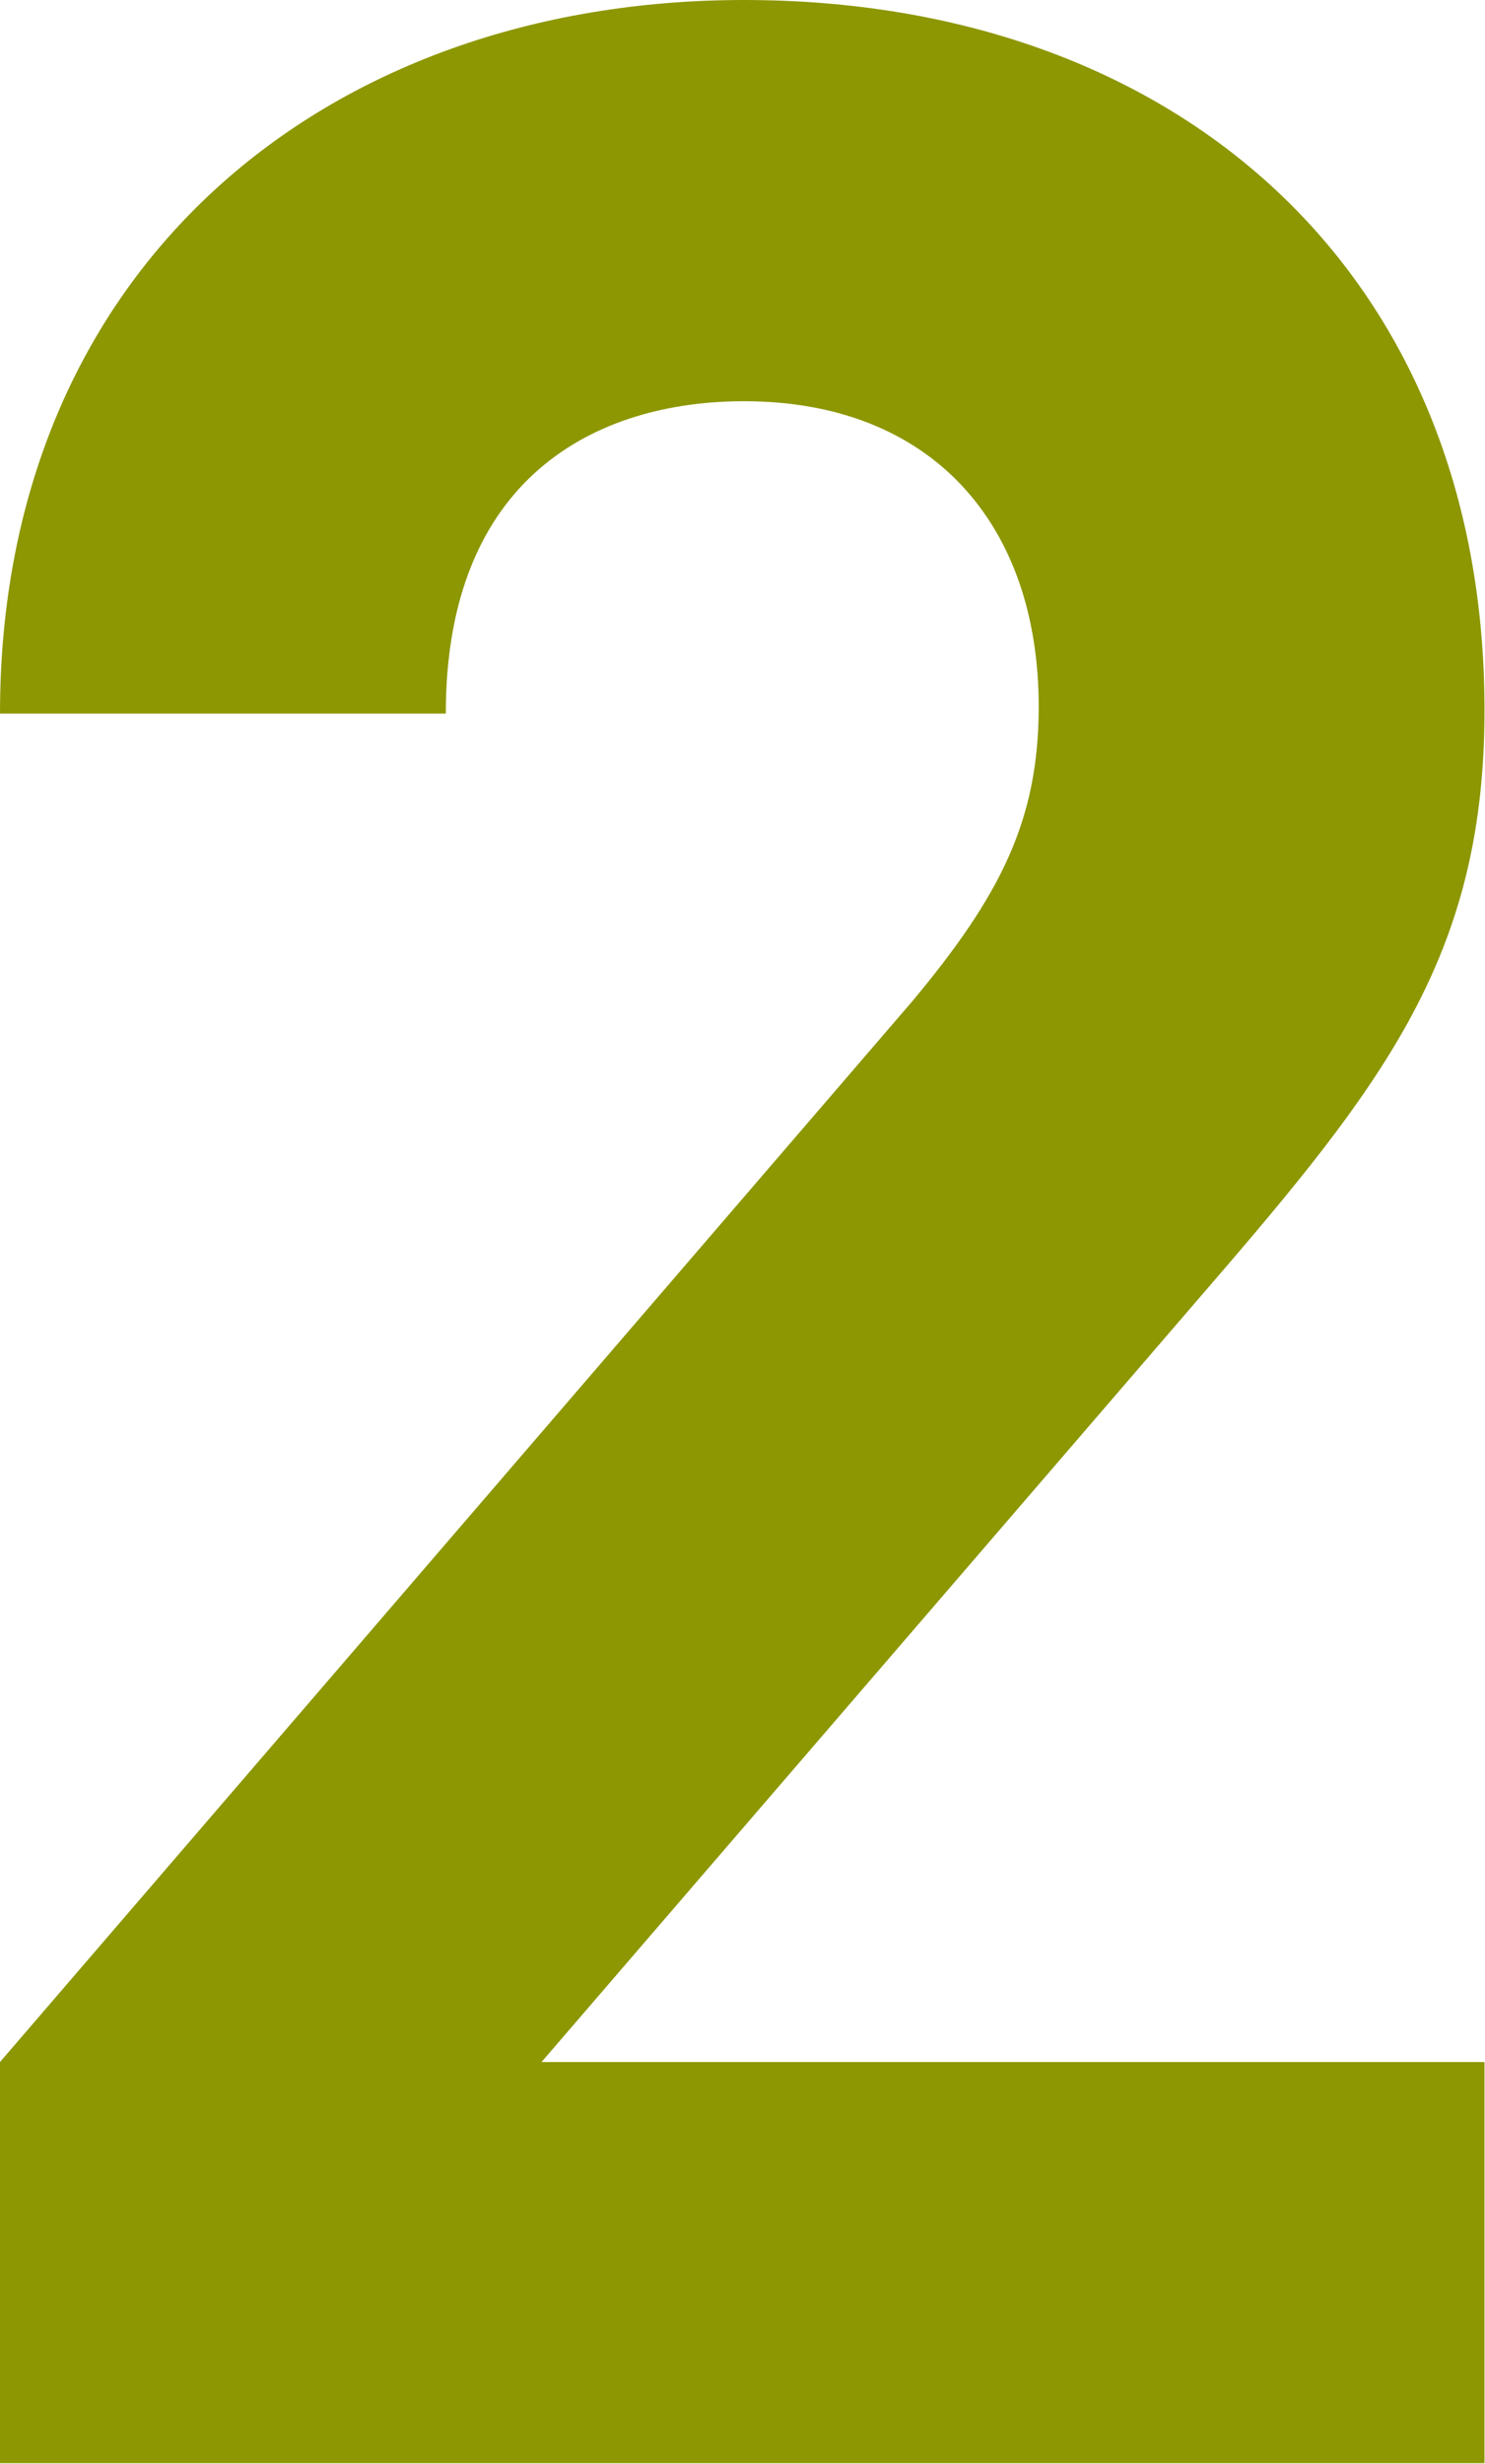 <svg xmlns="http://www.w3.org/2000/svg" width="29.78" height="49.37" viewBox="0 0 29.78 49.37">
  <defs>
    <style>
      .cls-1 {
        fill: #8d9702;
        fill-rule: evenodd;
      }
    </style>
  </defs>
  <path id="green-num02.svg" class="cls-1" d="M1441.93,1952.8v-8.04h-18.91l13.68-15.88c3.37-3.92,5.23-6.47,5.23-11.21,0-8.8-6.19-14.23-14.85-14.23-8.39,0-14.92,5.36-14.92,14.3h8.94c0-4.74,3.02-6.26,5.98-6.26,3.78,0,5.91,2.48,5.91,6.12,0,2.27-.76,3.78-2.54,5.91l-18.29,21.25v8.04h29.77Z" transform="translate(-1412.16 -1903.44)"/>
</svg>
